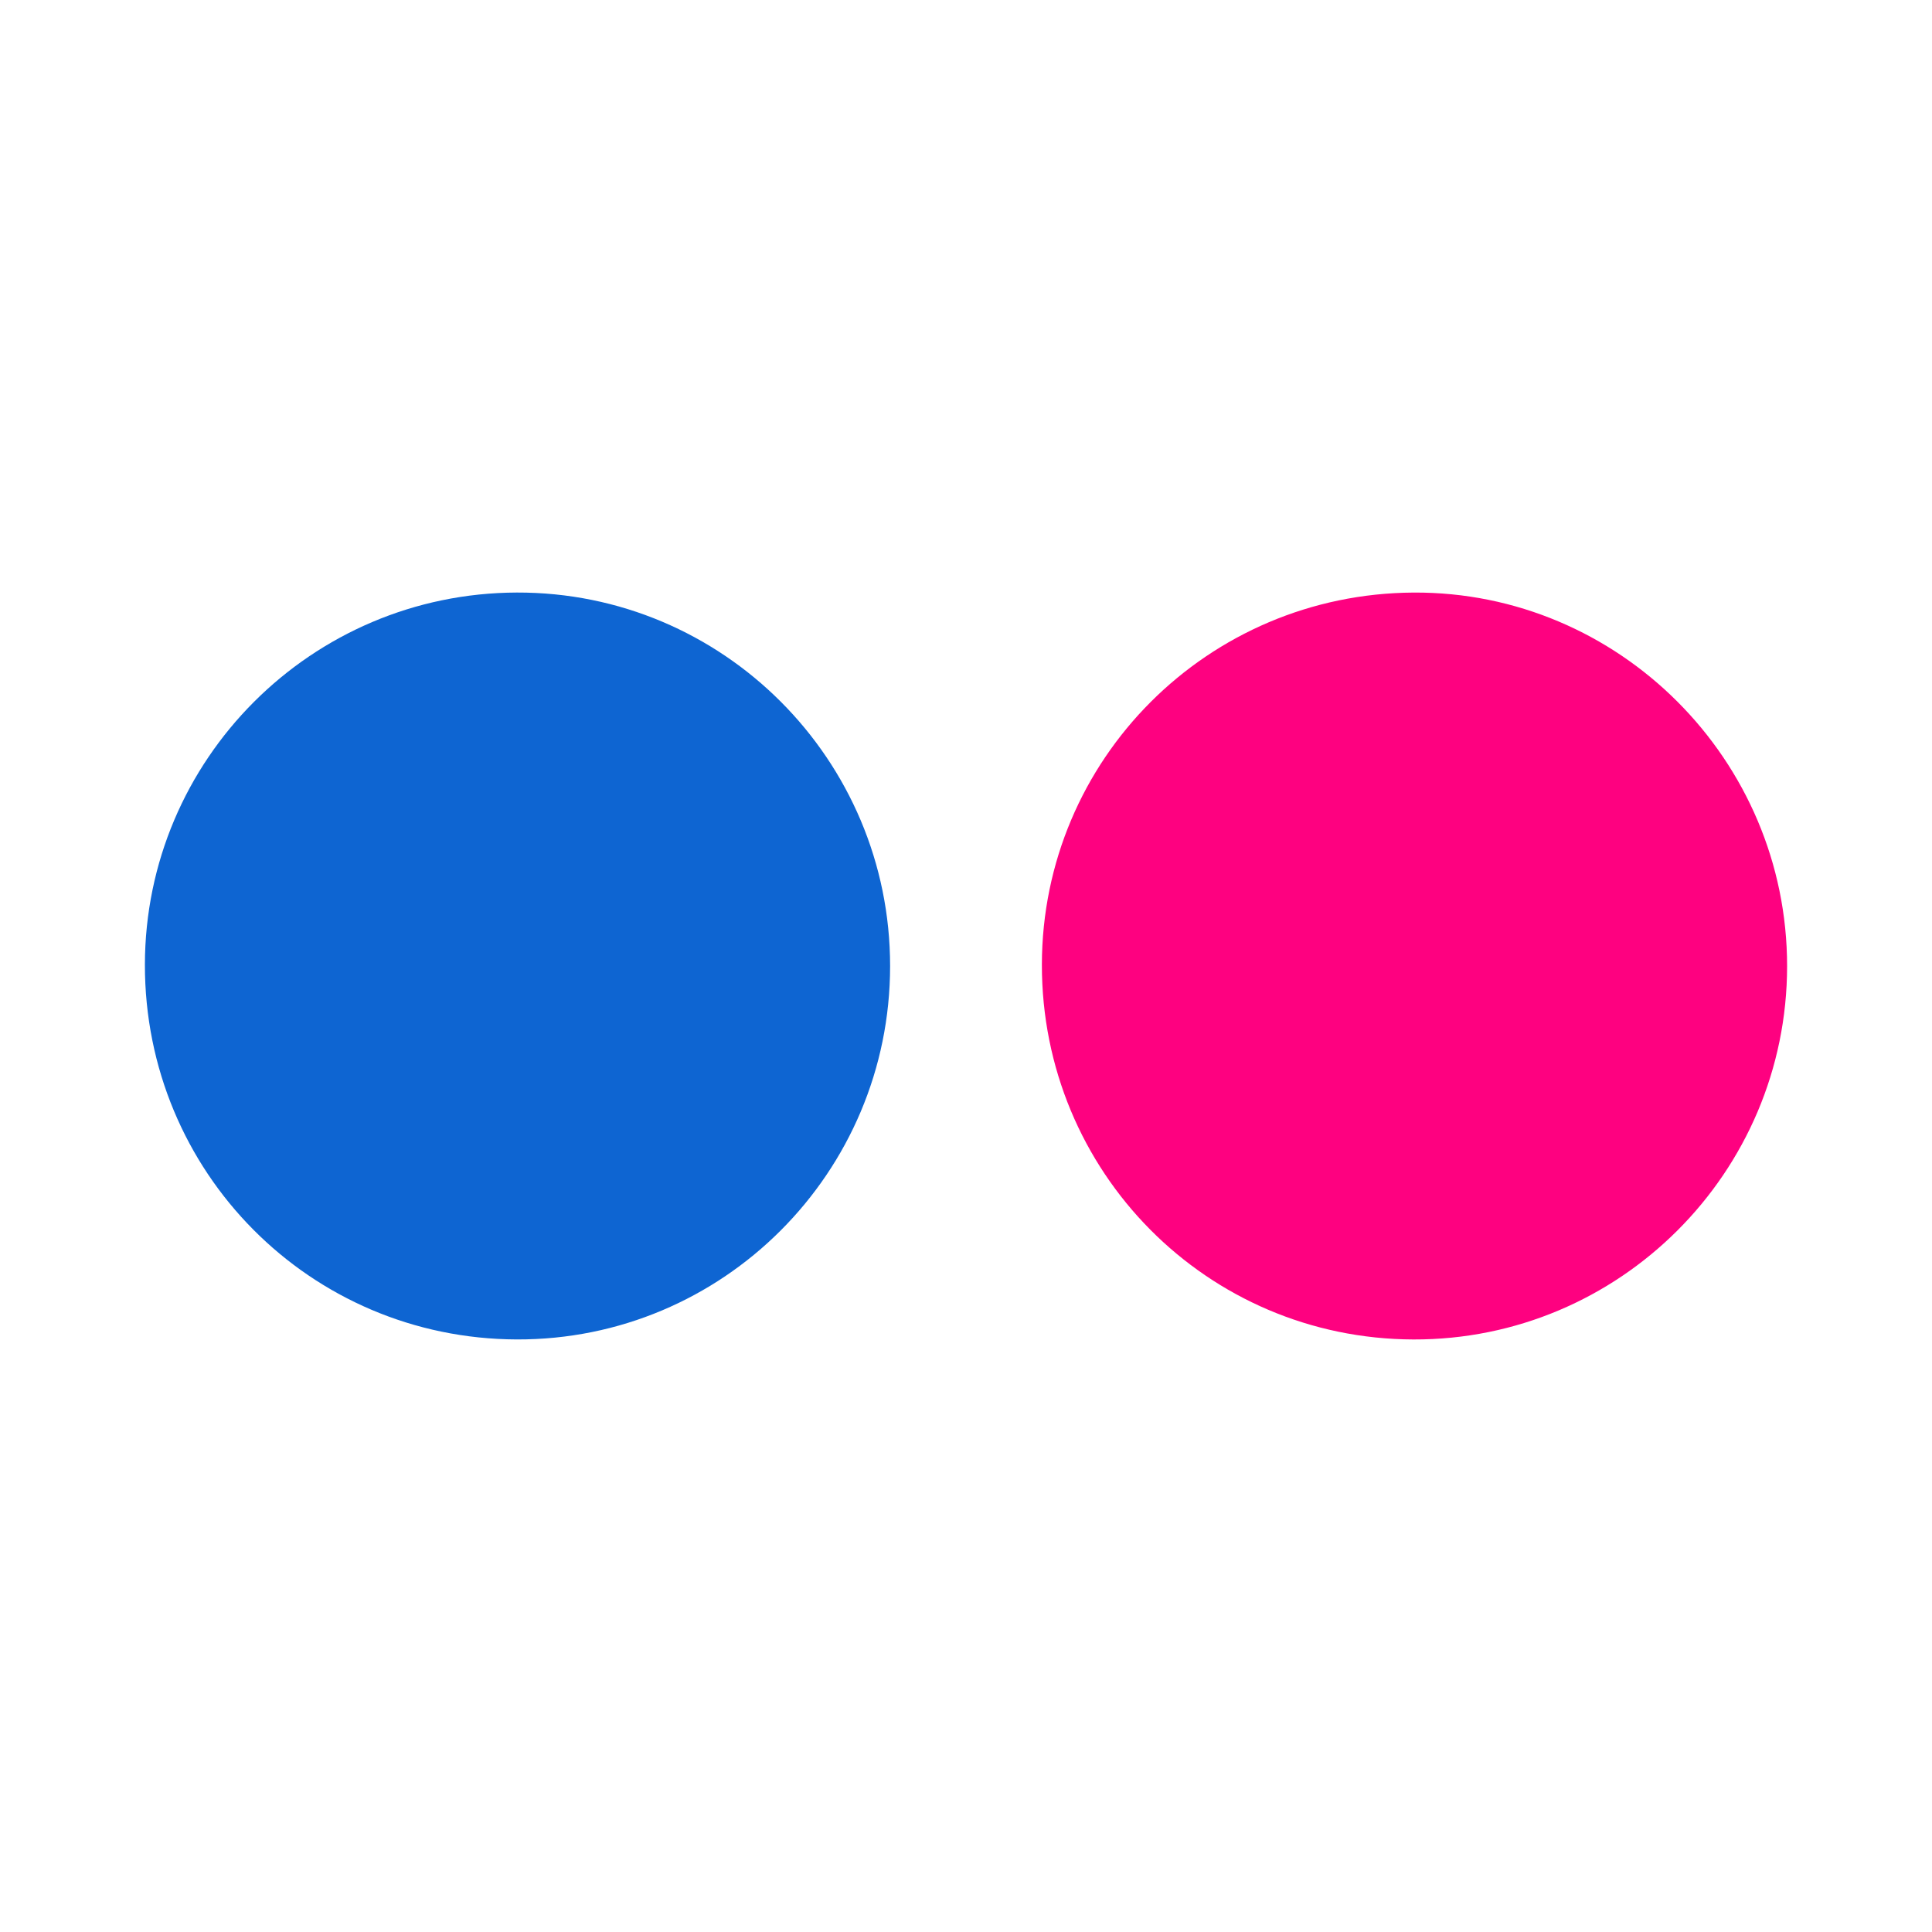 <?xml version="1.0" encoding="utf-8"?>
<!-- Generator: Adobe Illustrator 17.0.0, SVG Export Plug-In . SVG Version: 6.00 Build 0)  -->
<!DOCTYPE svg PUBLIC "-//W3C//DTD SVG 1.1//EN" "http://www.w3.org/Graphics/SVG/1.1/DTD/svg11.dtd">
<svg version="1.1" id="Layer_1" xmlns="http://www.w3.org/2000/svg" xmlns:xlink="http://www.w3.org/1999/xlink" x="0px" y="0px"
	 width="200px" height="200px" viewBox="0 0 200 200" enable-background="new 0 0 200 200" xml:space="preserve">

<g>
	<path fill="#0E65D2" d="M92.143,100.01c-0.004,21.393-17.325,38.716-38.643,38.648c-21.395-0.068-38.524-17.327-38.5-38.793
		C15.023,78.63,32.243,61.401,53.502,61.34C74.819,61.279,92.148,78.621,92.143,100.01z"/>
	<path fill="#FE0180" d="M107.855,99.854c0.029-21.247,17.174-38.402,38.488-38.512c21.245-0.109,38.665,17.32,38.657,38.678
		c-0.009,21.364-17.365,38.703-38.68,38.641C124.954,138.598,107.826,121.318,107.855,99.854z"/>
</g>
</svg>
